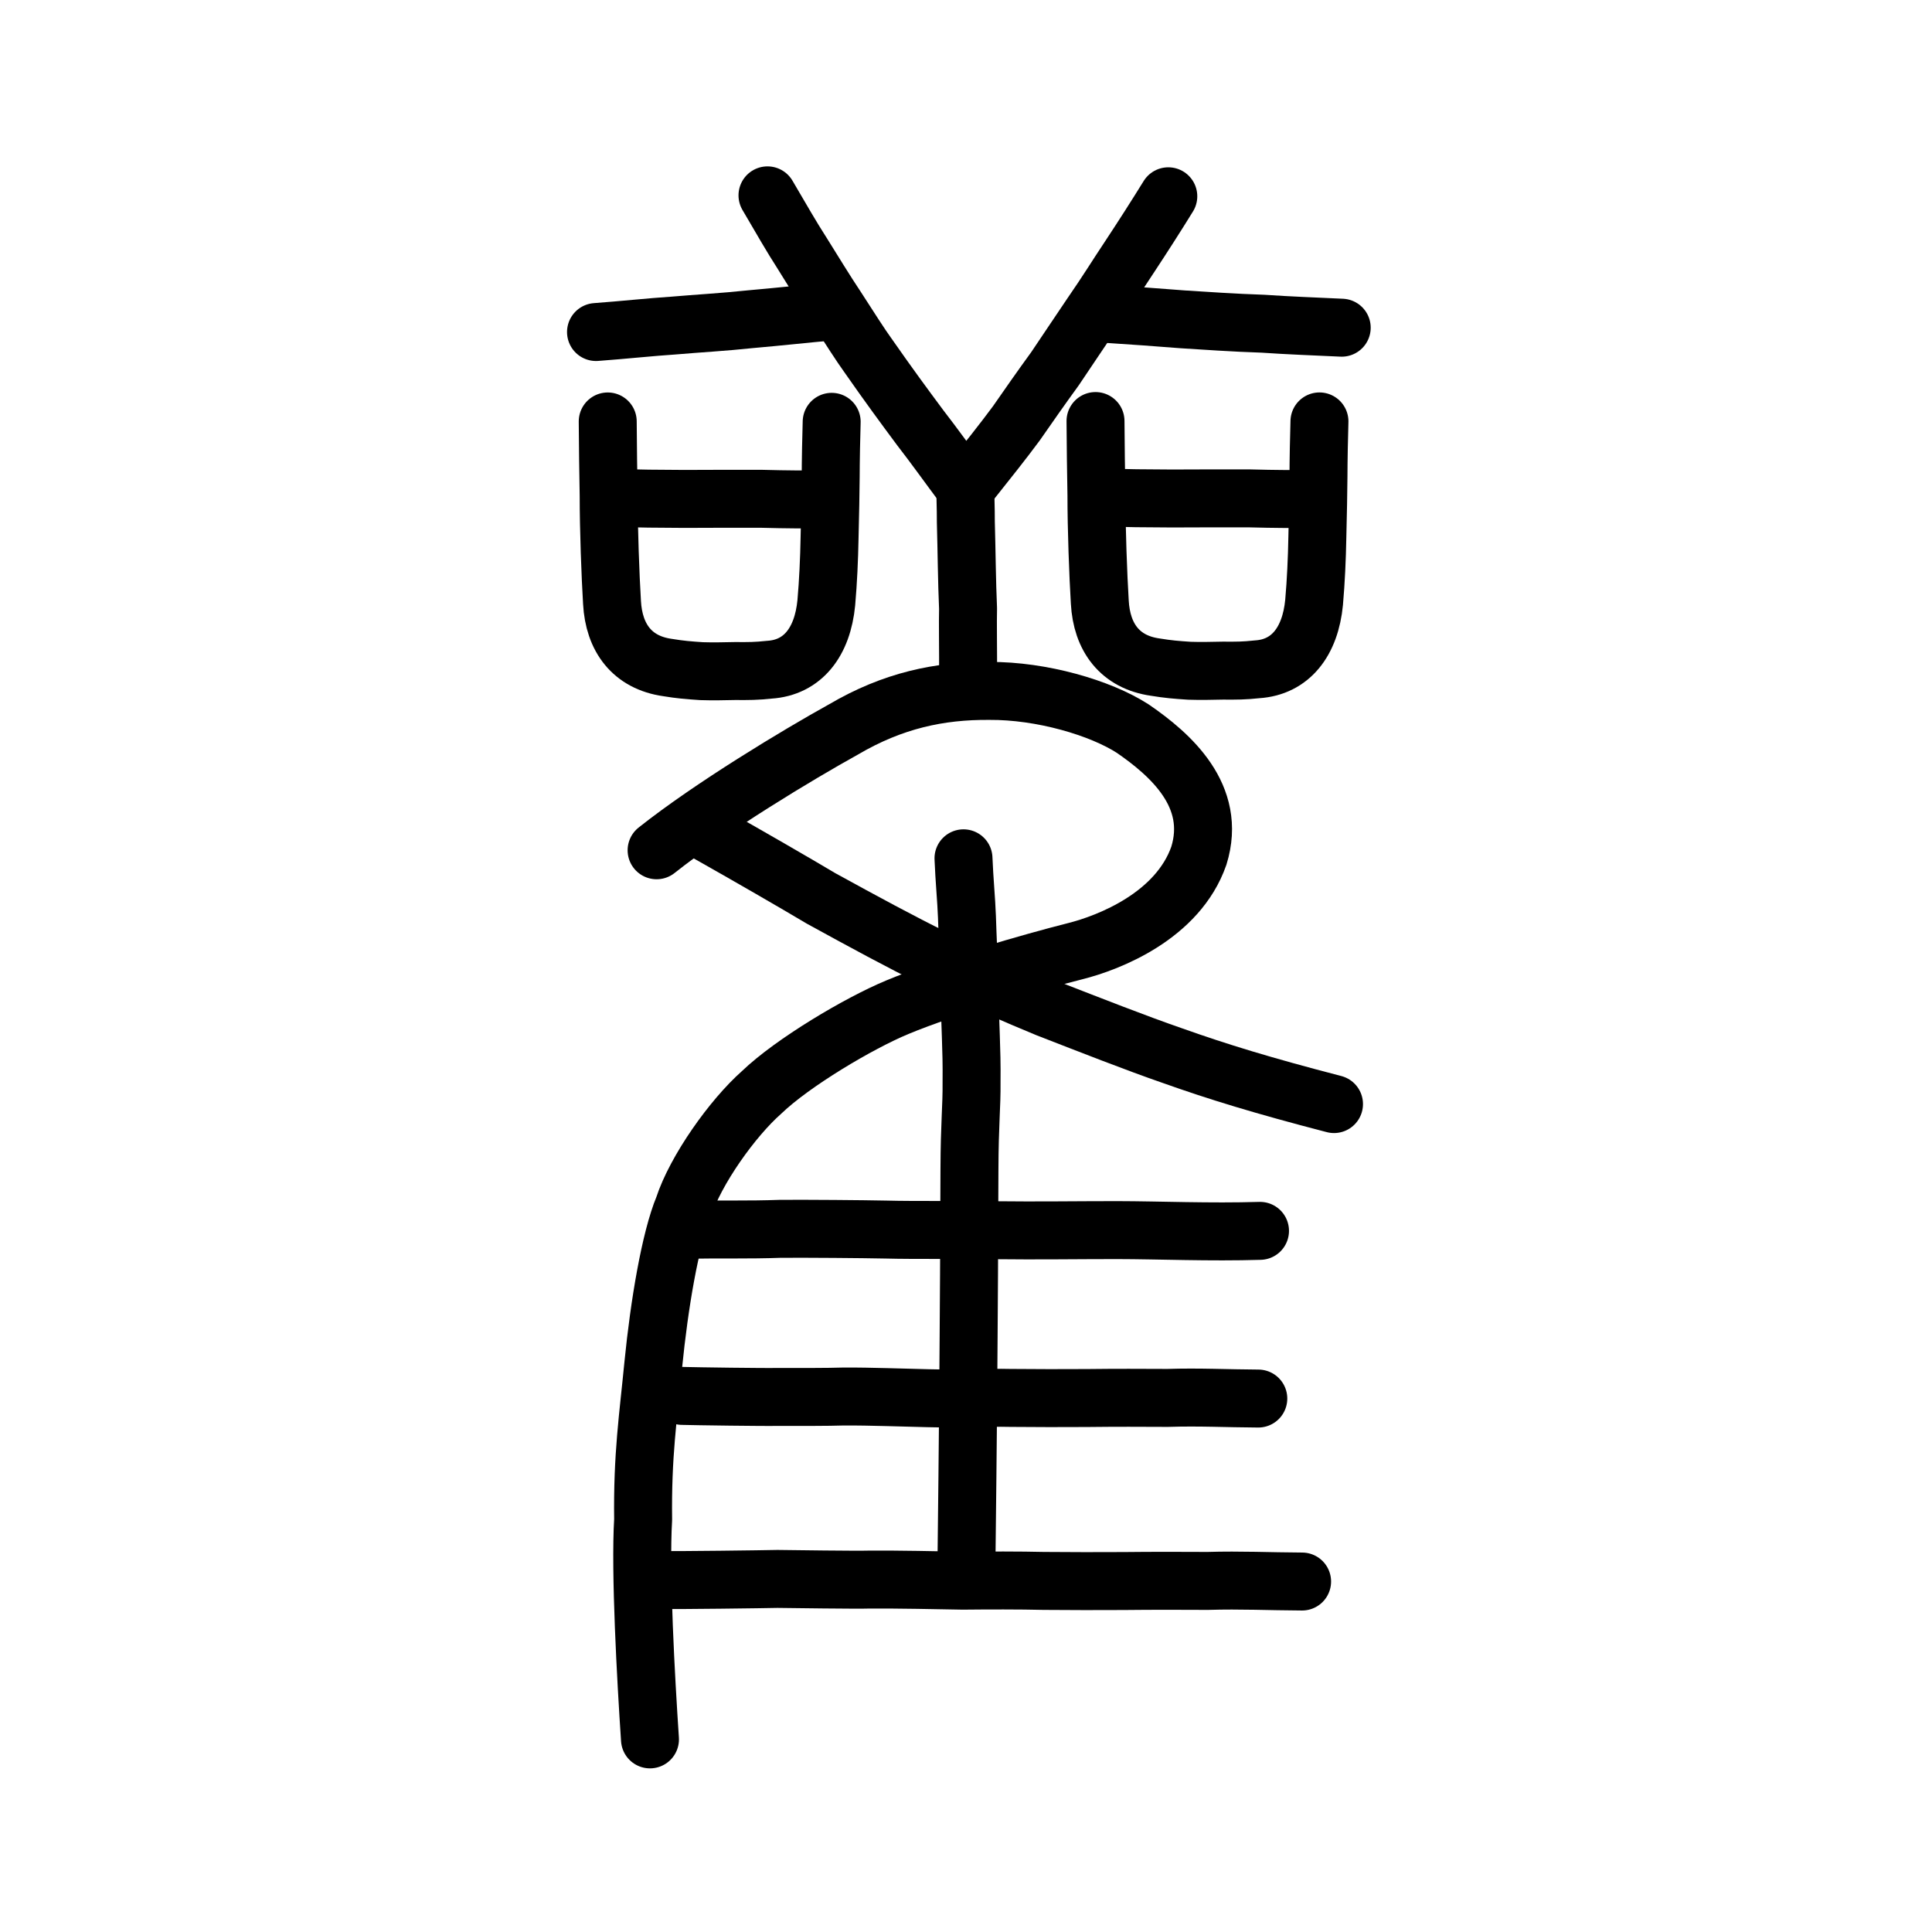 <?xml version="1.0" encoding="UTF-8" standalone="no"?>
<!-- Created with Inkscape (http://www.inkscape.org/) -->

<svg
   xmlns:dc="http://purl.org/dc/elements/1.1/"
   xmlns:cc="http://creativecommons.org/ns#"
   xmlns:rdf="http://www.w3.org/1999/02/22-rdf-syntax-ns#"
   xmlns:svg="http://www.w3.org/2000/svg"
   xmlns="http://www.w3.org/2000/svg"
   xmlns:sodipodi="http://sodipodi.sourceforge.net/DTD/sodipodi-0.dtd"
   xmlns:inkscape="http://www.inkscape.org/namespaces/inkscape"
   width="200px"
   height="200px"
   viewBox="0 0 200 200"
   version="1.1"
   id="SVGRoot"
   inkscape:version="0.92.3 (2405546, 2018-03-11)"
   sodipodi:docname="96dass.svg">
  <sodipodi:namedview
     id="base"
     pagecolor="#ffffff"
     bordercolor="#666666"
     borderopacity="1.0"
     inkscape:pageopacity="0.0"
     inkscape:pageshadow="2"
     inkscape:zoom="2"
     inkscape:cx="153.20112"
     inkscape:cy="87.367825"
     inkscape:document-units="px"
     inkscape:current-layer="layer1"
     showgrid="true"
     inkscape:window-width="1369"
     inkscape:window-height="913"
     inkscape:window-x="208"
     inkscape:window-y="58"
     inkscape:window-maximized="0"
     showguides="false"
     inkscape:snap-global="false">
    <inkscape:grid
       type="xygrid"
       id="grid6085" />
  </sodipodi:namedview>
  <defs
     id="defs5523" />
  <g
     id="layer1"
     inkscape:groupmode="layer"
     inkscape:label="レイヤー 1">
    <path
       style="opacity:1;vector-effect:none;fill:none;fill-opacity:1;stroke:#000000;stroke-width:6;stroke-linecap:round;stroke-linejoin:round;stroke-miterlimit:4;stroke-dasharray:none;stroke-dashoffset:0;stroke-opacity:1"
       d="m 72.976,86.072 c 4.595,2.591 9.24,5.277 12.01,6.926 4.552,2.497 8.17,4.462 11.795,6.246 3.403,1.665 9.01,4.06 11.621,5.136 4.439,1.725 9.225,3.607 12.967,4.9 4.719,1.677 9.349,3.099 16.727,5.014"
       id="path834-98"
       inkscape:connector-curvature="0"
       sodipodi:nodetypes="cccccc" />
    <path
       style="fill:none;stroke:#000000;stroke-width:6;stroke-linecap:round;stroke-linejoin:round;stroke-miterlimit:4;stroke-dasharray:none;stroke-opacity:1"
       d="m 70.979,127.305 c 3.27,-0.064 6.571,0.023 9.819,-0.098 2.871,-0.018 8.42,0.026 10.926,0.077 2.806,0.081 8.849,0.007 11.268,0.068 4.415,0.054 8.552,-0.012 12.632,-0.012 4.502,0.009 9.587,0.237 14.812,0.078"
       id="path4568-3-6-6"
       inkscape:connector-curvature="0"
       sodipodi:nodetypes="cccccc" />
    <path
       style="opacity:1;vector-effect:none;fill:none;fill-opacity:1;stroke:#000000;stroke-width:6;stroke-linecap:round;stroke-linejoin:round;stroke-miterlimit:4;stroke-dasharray:none;stroke-dashoffset:0;stroke-opacity:1"
       d="m 67.971,88.02 c 5.668,-4.497 14.634,-9.897 19.364,-12.518 5.08,-2.984 9.921,-4.019 15.092,-3.978 5.359,-0.036 11.47,1.726 14.848,3.912 3.862,2.659 8.758,6.94 6.831,13.146 -2.166,6.22 -9.291,9.009 -12.824,9.891 -4.474,1.13 -13.246,3.655 -18.391,5.795 -3.995,1.66 -10.843,5.73 -14.048,8.814 -3.018,2.666 -6.82,8.011 -8.082,11.873 -1.383,3.334 -2.516,10.098 -3.131,16.292 -0.53,5.466 -1.139,9.384 -1.053,16.064 -0.328,5.4 0.289,16.47 0.708,22.75"
       id="path6087-1-98"
       inkscape:connector-curvature="0"
       sodipodi:nodetypes="cccccccccccc" />
    <path
       style="opacity:1;vector-effect:none;fill:none;fill-opacity:1;stroke:#000000;stroke-width:6;stroke-linecap:round;stroke-linejoin:round;stroke-miterlimit:4;stroke-dasharray:none;stroke-dashoffset:0;stroke-opacity:1"
       d="m 100.04,162.509 c 0.072,-5.316 0.152,-14.428 0.186,-17.855 0.018,-3.3 0.073,-9.113 0.087,-12.76 0.016,-4.041 0.03,-6.333 0.044,-10.778 0.015,-4.904 0.244,-6.495 0.218,-9.123 0.042,-3.543 -0.163,-5.677 -0.216,-9.859 -0.054,-2.37 -0.198,-5.132 -0.261,-7.222 -0.062,-1.736 -0.268,-3.802 -0.358,-6.06"
       id="path6087-1-98-6-0"
       inkscape:connector-curvature="0"
       sodipodi:nodetypes="cccccccc" />
    <path
       style="fill:none;stroke:#000000;stroke-width:6;stroke-linecap:round;stroke-linejoin:round;stroke-miterlimit:4;stroke-dasharray:none;stroke-opacity:1"
       d="m 70.62,144.504 c 1.359,0.039 8.595,0.139 9.935,0.104 1.297,0.013 5.469,0.01 6.746,-0.041 2.871,-0.018 6.25,0.123 8.755,0.174 2.805,0.081 6.112,-0.09 8.53,-0.03 2.719,0.02 5.411,0.034 7.933,0.012 2.855,-0.034 5.875,-0.028 8.358,-0.012 3.328,-0.105 6.044,0.049 9.382,0.066"
       id="path4568-3-6-6-4"
       inkscape:connector-curvature="0"
       sodipodi:nodetypes="cccccccc" />
    <path
       style="fill:none;stroke:#000000;stroke-width:6;stroke-linecap:round;stroke-linejoin:round;stroke-miterlimit:4;stroke-dasharray:none;stroke-opacity:1"
       d="m 68.645,163.561 c 1.415,0.038 10.441,-0.078 11.837,-0.112 1.35,0.013 8.241,0.116 9.571,0.067 2.99,-0.017 7.005,0.066 9.614,0.115 2.612,-0.028 5.869,-0.034 8.388,0.025 2.832,0.019 5.635,0.033 8.262,0.012 2.974,-0.033 6.119,-0.027 8.705,-0.012 3.467,-0.101 6.294,0.047 9.771,0.063"
       id="path4568-3-6-6-4-2"
       inkscape:connector-curvature="0"
       sodipodi:nodetypes="cccccccc" />
    <path
       style="opacity:1;vector-effect:none;fill:none;fill-opacity:1;stroke:#000000;stroke-width:6;stroke-linecap:round;stroke-linejoin:round;stroke-miterlimit:4;stroke-dasharray:none;stroke-dashoffset:0;stroke-opacity:1"
       d="m 79.45,20.223 c 1.527,2.6 2.435,4.206 3.594,6.008 1.094,1.752 2.465,3.997 3.496,5.535 1.422,2.206 2.612,4.066 3.287,4.99 2.198,3.15 3.745,5.247 5.445,7.535 1.52,1.96 2.734,3.679 4.675,6.279 2.385,-2.997 3.91,-4.911 5.264,-6.743 1.442,-2.07 2.439,-3.505 4.008,-5.666 1.445,-2.125 2.311,-3.465 3.788,-5.633 1.603,-2.31 2.589,-3.94 3.922,-5.935 1.343,-2.033 2.782,-4.28 4.013,-6.274"
       id="path836"
       inkscape:connector-curvature="0"
       sodipodi:nodetypes="ccccccccccc" />
    <path
       style="fill:none;stroke:#000000;stroke-width:6;stroke-linecap:round;stroke-linejoin:round;stroke-miterlimit:4;stroke-dasharray:none;stroke-opacity:1"
       d="m 114.256,32.473 c 2.809,0.179 5.733,0.39 8.174,0.584 2.013,0.13 5.422,0.363 8.334,0.455 2.621,0.182 5.337,0.28 8.13,0.411"
       id="path4568-4-5"
       inkscape:connector-curvature="0"
       sodipodi:nodetypes="cccc"
       inkscape:transform-center-x="2.1798458"
       inkscape:transform-center-y="-1.5966801" />
    <path
       style="fill:none;stroke:#000000;stroke-width:6;stroke-linecap:round;stroke-linejoin:round;stroke-miterlimit:4;stroke-dasharray:none;stroke-opacity:1"
       d="m 61.699,34.372 c 2.699,-0.197 5.809,-0.528 8.003,-0.668 2.545,-0.22 5.209,-0.362 8.006,-0.662 2.828,-0.246 5.69,-0.56 8.373,-0.804"
       id="path4568-4-5-8"
       inkscape:connector-curvature="0"
       sodipodi:nodetypes="cccc"
       inkscape:transform-center-x="2.0939564"
       inkscape:transform-center-y="-1.3187365" />
    <path
       style="opacity:1;vector-effect:none;fill:none;fill-opacity:1;stroke:#000000;stroke-width:6;stroke-linecap:round;stroke-linejoin:round;stroke-miterlimit:4;stroke-dasharray:none;stroke-dashoffset:0;stroke-opacity:1"
       d="m 99.884,49.317 c 0.041,1.538 0.104,3.378 0.099,4.714 0.085,2.987 0.103,6.148 0.23,8.966 -0.04,1.307 0.016,4.43 0.005,7.063"
       id="path823-8-5"
       inkscape:connector-curvature="0"
       sodipodi:nodetypes="cccc" />
    <path
       style="opacity:1;vector-effect:none;fill:none;fill-opacity:1;stroke:#000000;stroke-width:6;stroke-linecap:round;stroke-linejoin:round;stroke-miterlimit:4;stroke-dasharray:none;stroke-dashoffset:0;stroke-opacity:1"
       d="m 62.912,43.628 c 0.02,2.619 0.048,5.345 0.097,7.698 -0.005,3.363 0.183,8.389 0.347,11.041 0.195,3.656 2.092,6.219 5.742,6.734 1.318,0.218 2.177,0.287 3.533,0.377 1.31,0.046 2.368,0.001 3.477,-0.013 1.407,0.012 2.185,0.008 3.538,-0.137 3.456,-0.219 5.503,-2.873 5.893,-6.928 0.193,-2.213 0.296,-4.476 0.338,-6.753 0.061,-2.452 0.104,-4.674 0.116,-6.269 1.64e-4,-1.483 0.06,-4.542 0.102,-5.711"
       id="path6170"
       inkscape:connector-curvature="0"
       sodipodi:nodetypes="ccccccccccc" />
    <path
       style="fill:none;stroke:#000000;stroke-width:6;stroke-linecap:round;stroke-linejoin:round;stroke-miterlimit:4;stroke-dasharray:none;stroke-opacity:1"
       d="m 63.387,51.543 c 2.851,0.074 4.702,0.095 7.435,0.104 2.991,-0.02 5.777,-0.013 8.058,-0.011 2.754,0.074 4.198,0.063 6.06,0.07"
       id="path4568-3"
       inkscape:connector-curvature="0"
       sodipodi:nodetypes="cccc" />
    <path
       style="opacity:1;vector-effect:none;fill:none;fill-opacity:1;stroke:#000000;stroke-width:6;stroke-linecap:round;stroke-linejoin:round;stroke-miterlimit:4;stroke-dasharray:none;stroke-dashoffset:0;stroke-opacity:1"
       d="m 113.407,43.586 c 0.02,2.619 0.049,5.345 0.097,7.698 -0.006,3.363 0.183,8.389 0.347,11.041 0.195,3.656 2.092,6.219 5.742,6.734 1.318,0.218 2.177,0.287 3.533,0.377 1.31,0.046 2.368,0.001 3.477,-0.013 1.407,0.012 2.185,0.008 3.538,-0.137 3.456,-0.219 5.503,-2.873 5.893,-6.928 0.193,-2.213 0.296,-4.476 0.338,-6.753 0.061,-2.452 0.104,-4.674 0.116,-6.269 1.7e-4,-1.483 0.06,-4.542 0.102,-5.711"
       id="path6170-7"
       inkscape:connector-curvature="0"
       sodipodi:nodetypes="ccccccccccc" />
    <path
       style="fill:none;stroke:#000000;stroke-width:6;stroke-linecap:round;stroke-linejoin:round;stroke-miterlimit:4;stroke-dasharray:none;stroke-opacity:1"
       d="m 113.882,51.5 c 2.851,0.074 4.702,0.095 7.435,0.104 2.991,-0.02 5.777,-0.013 8.058,-0.011 2.754,0.074 4.198,0.063 6.06,0.07"
       id="path4568-3-1"
       inkscape:connector-curvature="0"
       sodipodi:nodetypes="cccc" />
  </g>
</svg>
